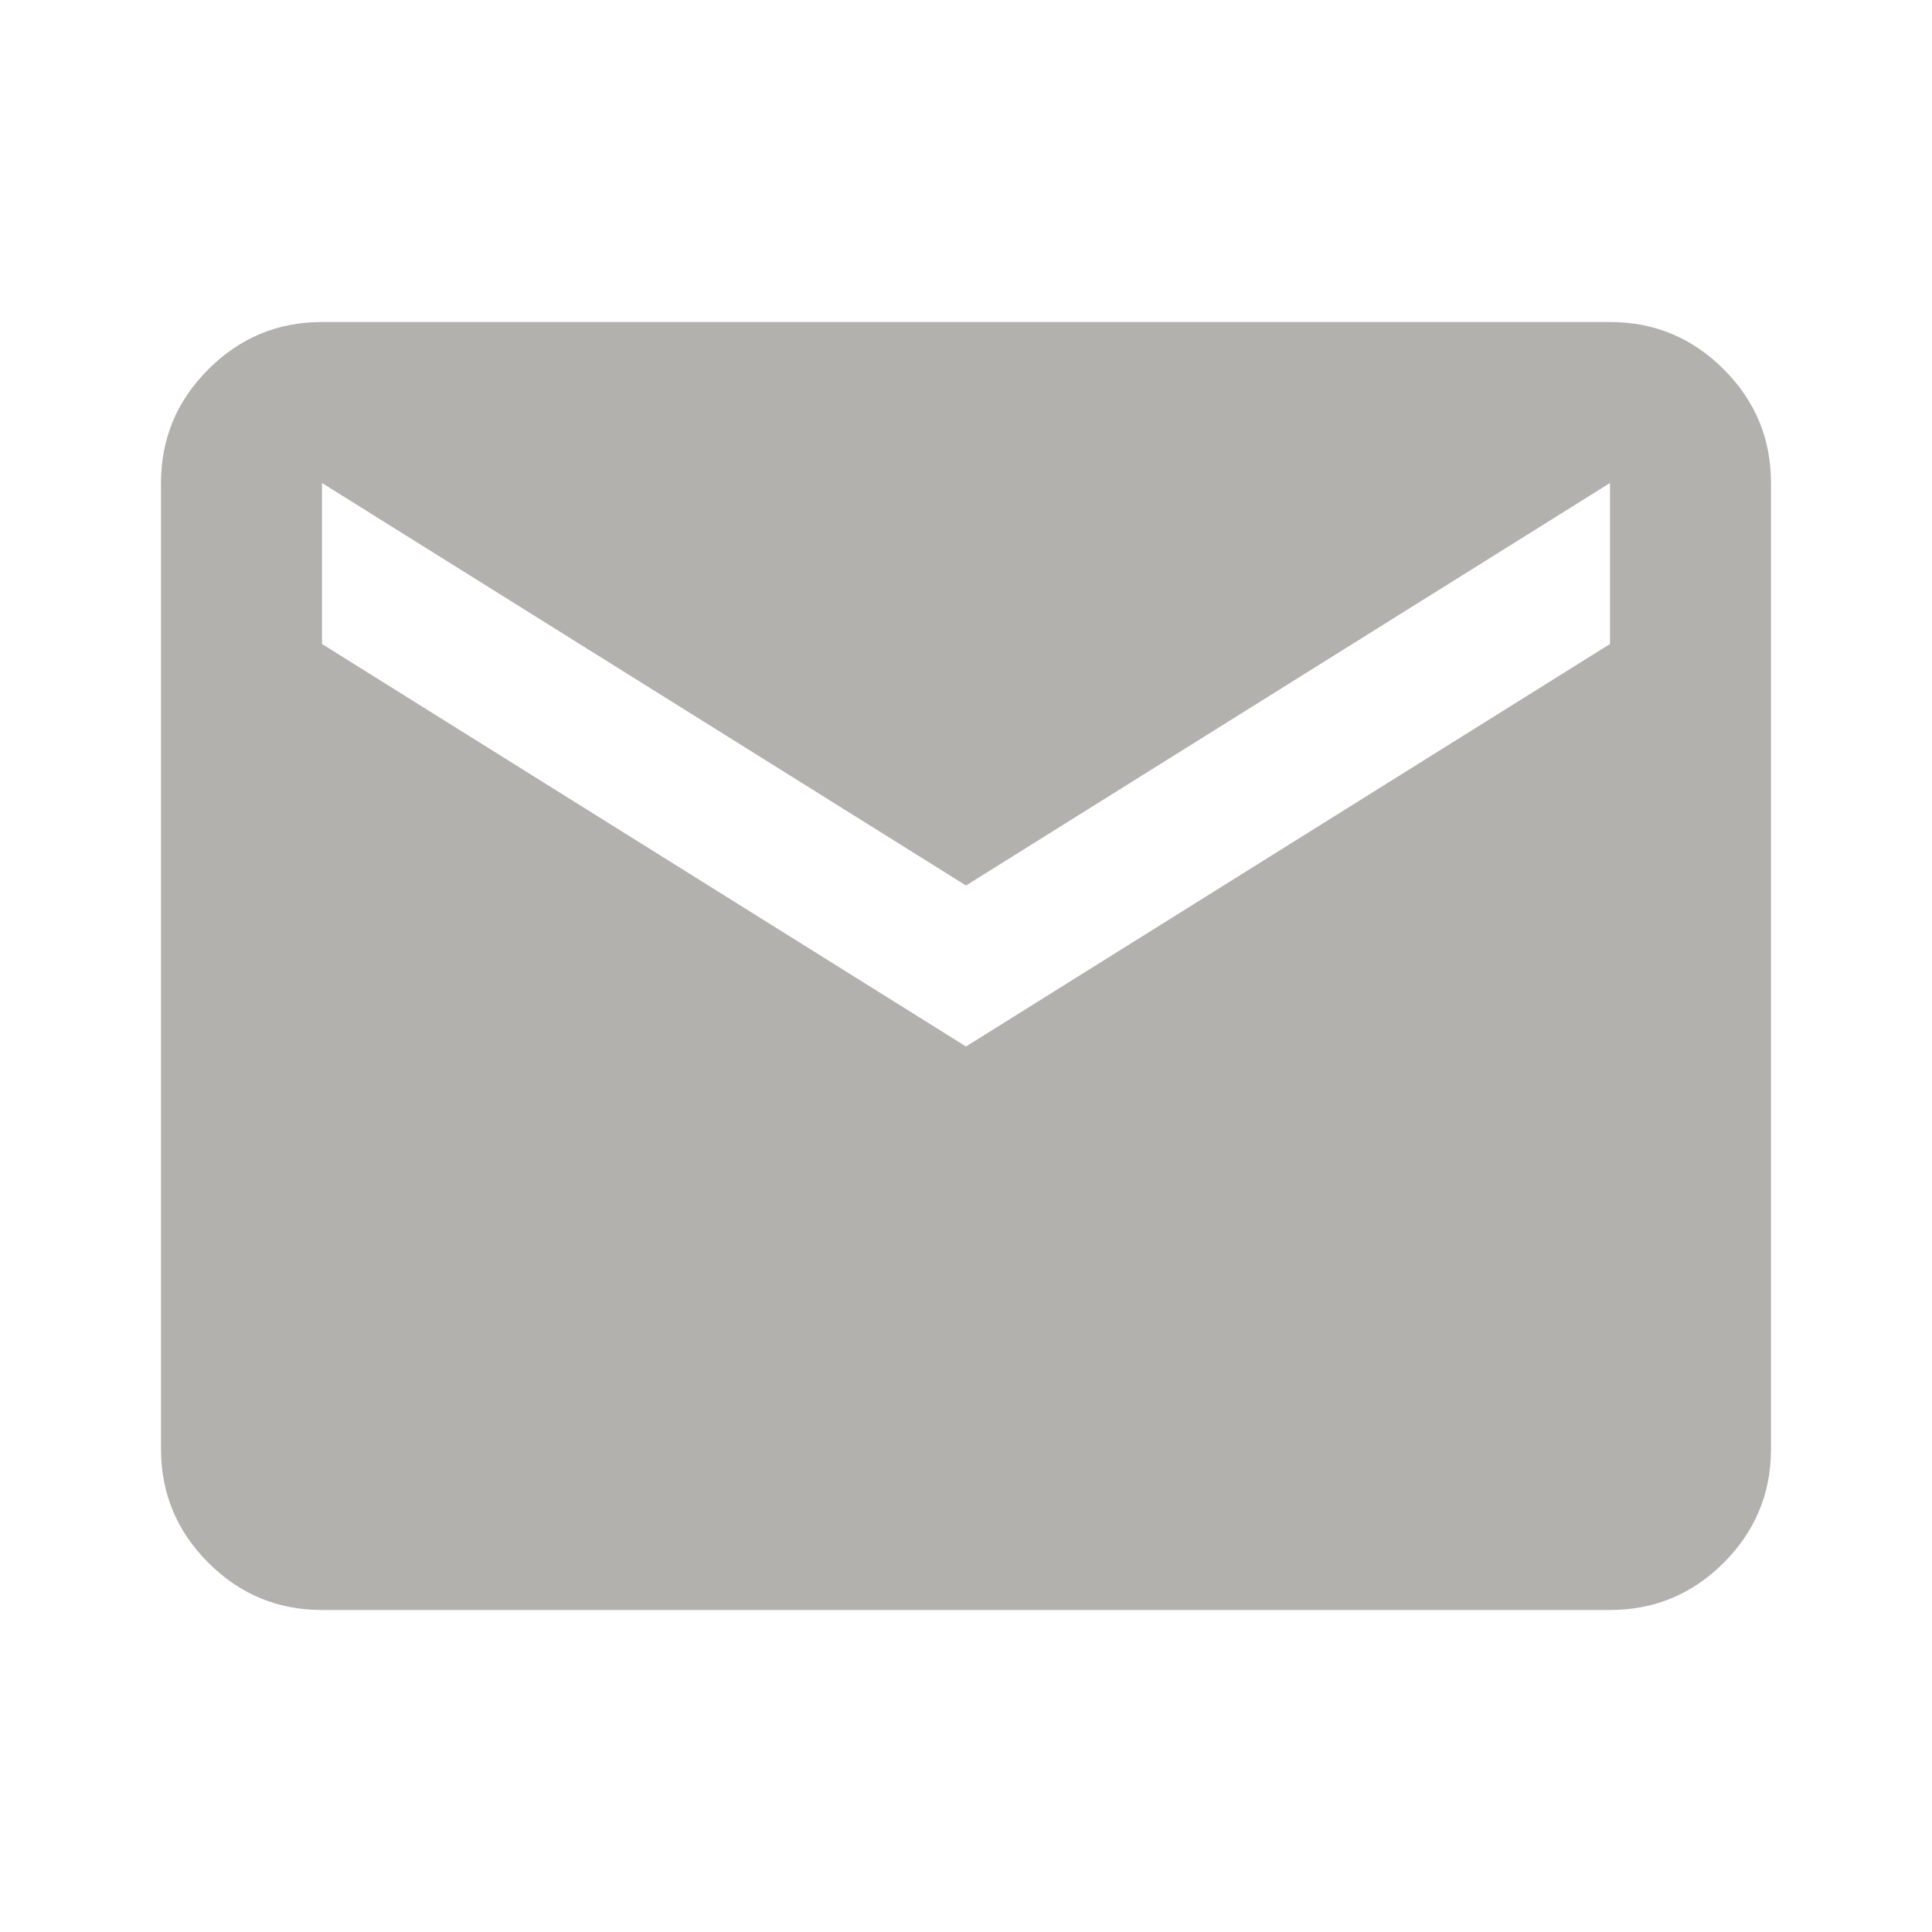 <svg xmlns="http://www.w3.org/2000/svg" width="1em" height="1em" viewBox="0 0 24 24"><path fill="#b3b1ad" d="M4 20q-.825 0-1.412-.587Q2 18.825 2 18V6q0-.825.588-1.412Q3.175 4 4 4h16q.825 0 1.413.588Q22 5.175 22 6v12q0 .825-.587 1.413Q20.825 20 20 20Zm8-7l8-5V6l-8 5l-8-5v2Z"/></svg>
